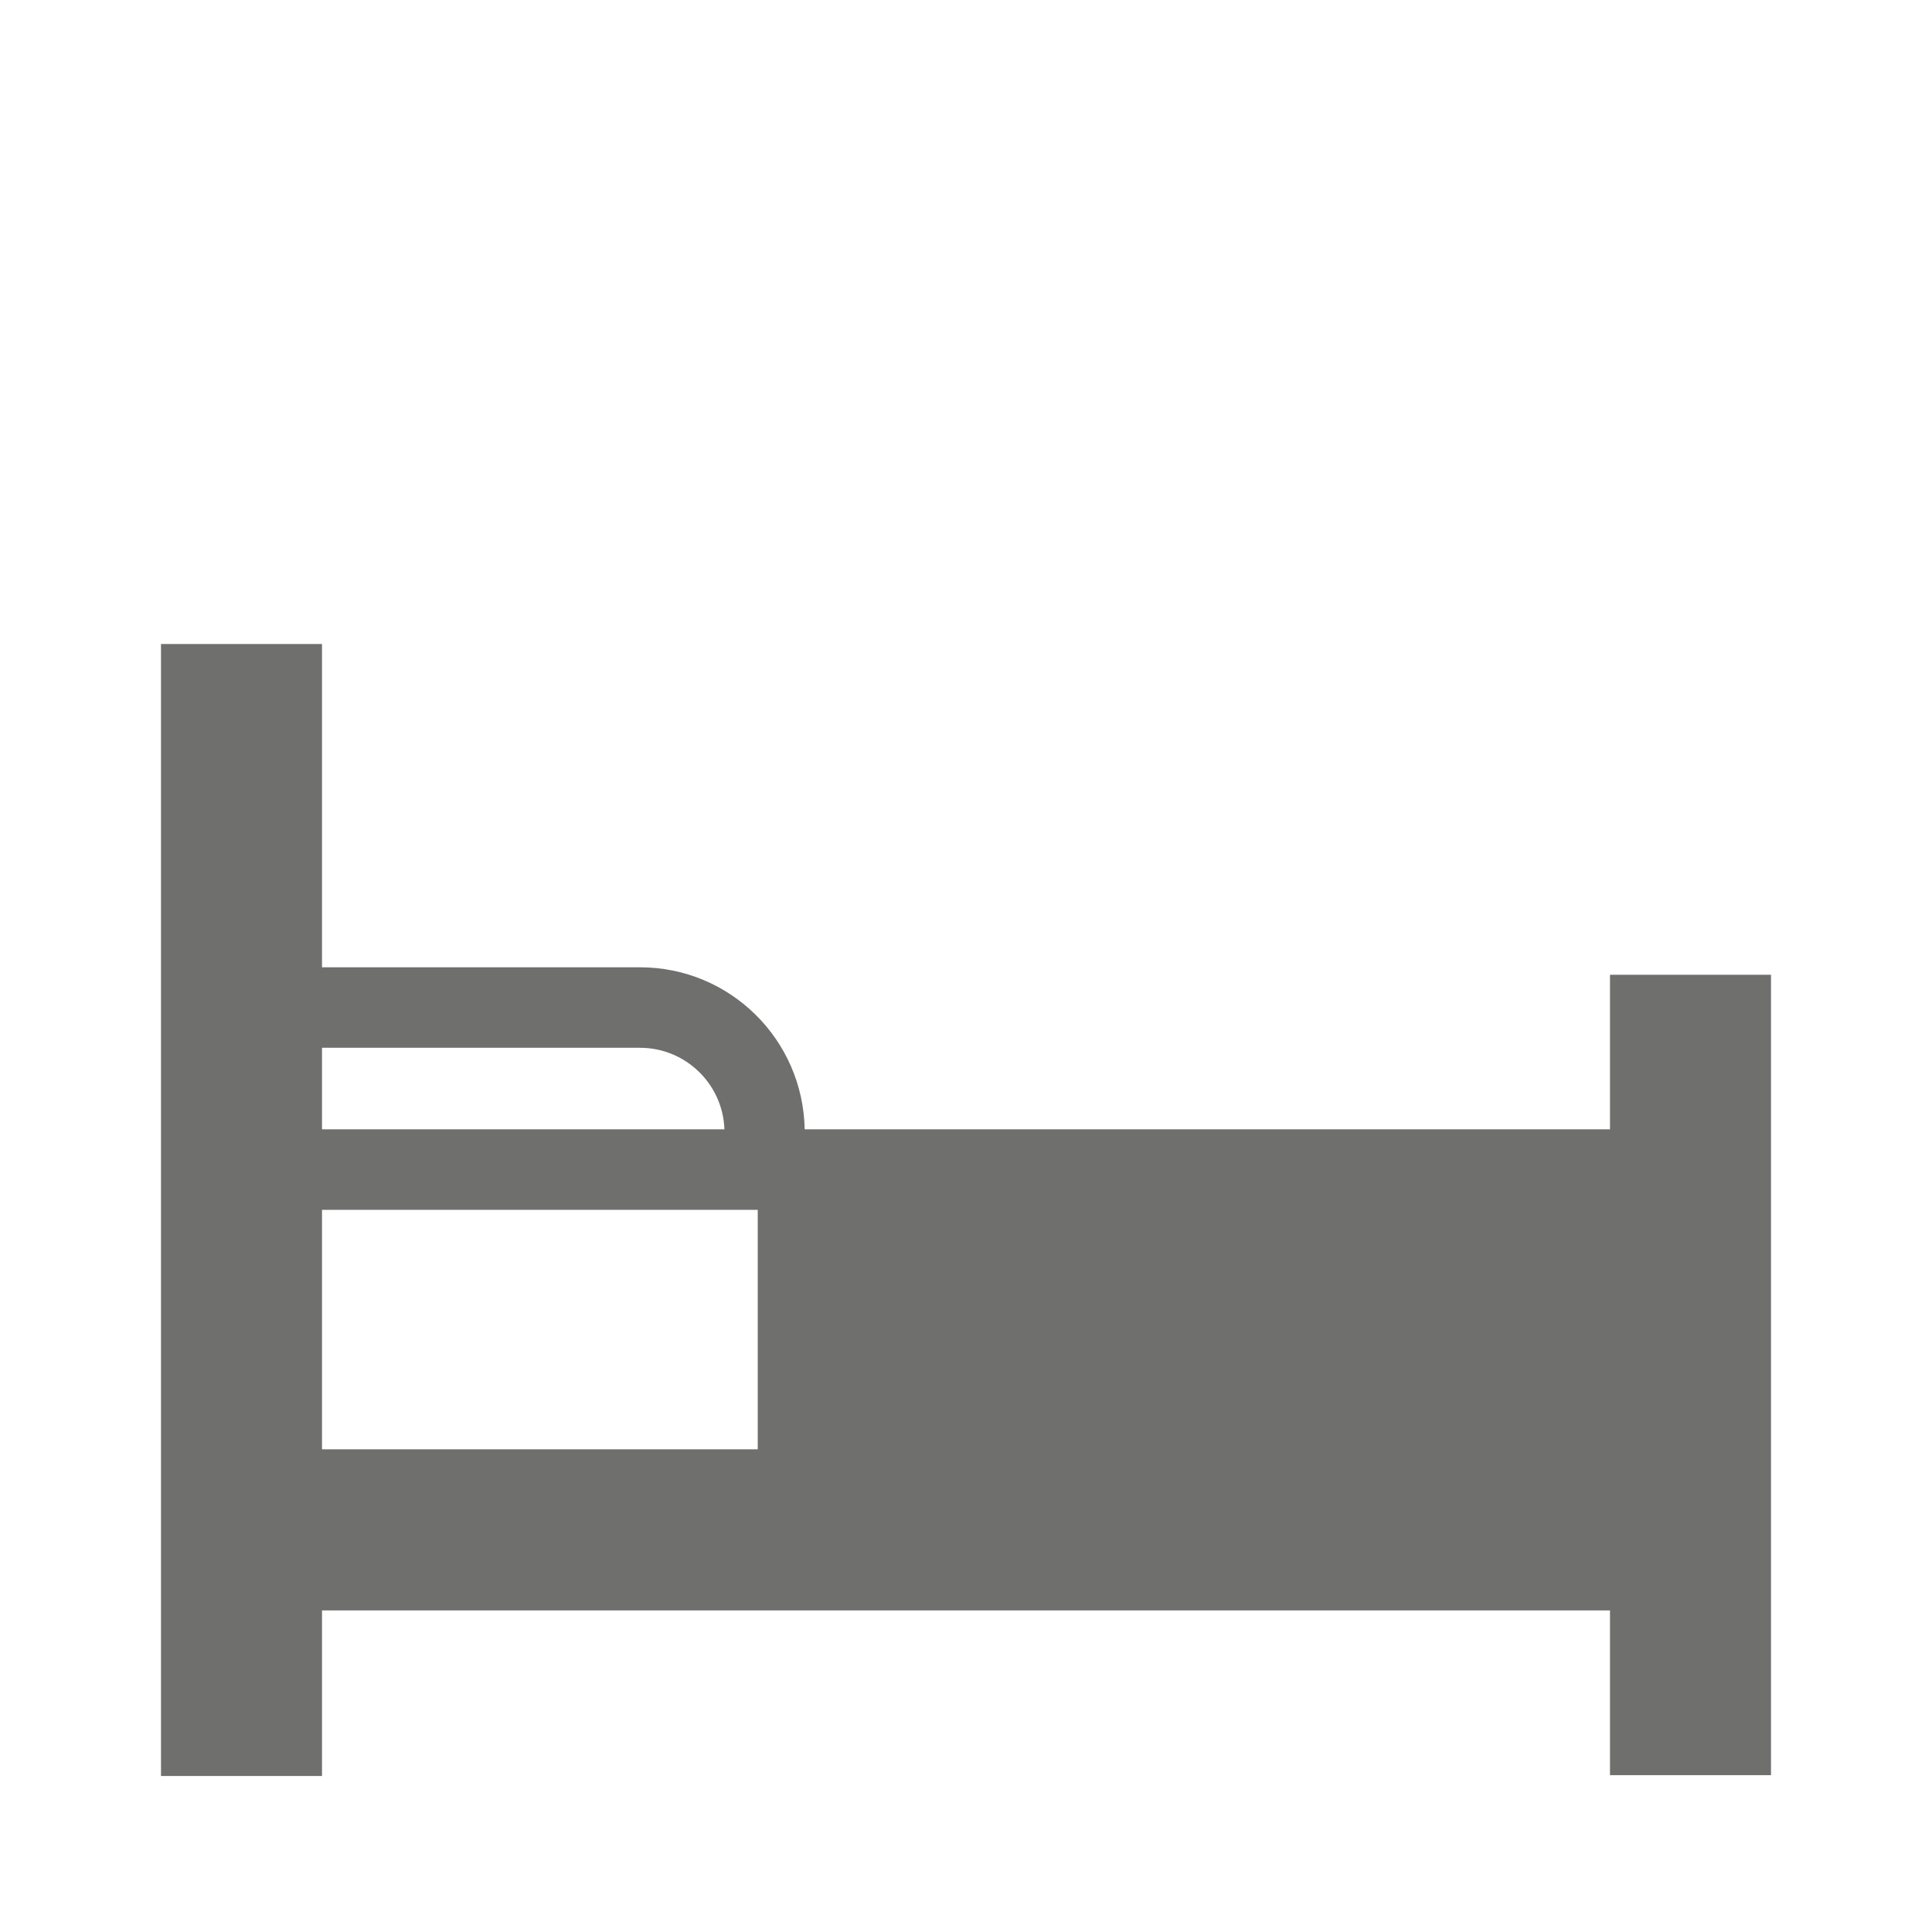<?xml version="1.0" encoding="UTF-8" standalone="no"?>
<svg width="24px" height="24px" viewBox="0 0 24 24" version="1.1" xmlns="http://www.w3.org/2000/svg" xmlns:xlink="http://www.w3.org/1999/xlink" xmlns:sketch="http://www.bohemiancoding.com/sketch/ns">
    <!-- Generator: Sketch 3.4.4 (17249) - http://www.bohemiancoding.com/sketch -->
    <title>icn-bedroom</title>
    <desc>Created with Sketch.</desc>
    <defs></defs>
    <g id="RENTAL-_-SALES-new-watchlist-ICN" stroke="none" stroke-width="1" fill="none" fill-rule="evenodd" sketch:type="MSPage">
        <g id="icn-bedroom" sketch:type="MSArtboardGroup" fill="#6F6F6E">
            <g id="Bedroom-1" sketch:type="MSLayerGroup" transform="translate(2, 8)">
                <path d="M18,4.109 L18,6.029 L7.996,6.029 C7.976,4.915 7.07,4.016 5.95,4.016 L2,4.016 L2,0 L0,0 L0,14.062 L2,14.062 L2,12.005 L18,12.005 L18,14.052 L20,14.052 L20,4.109 L18,4.109 L18,4.109 Z M5.95,5.016 C6.517,5.016 6.98,5.467 6.999,6.029 L2,6.029 L2,5.016 L5.95,5.016 L5.95,5.016 Z M2,7.029 L7.413,7.029 L7.413,10.004 L2,10.004 L2,7.029 Z" id="Fill-2" sketch:type="MSShapeGroup"></path>
            </g>
        </g>
    </g>
</svg>